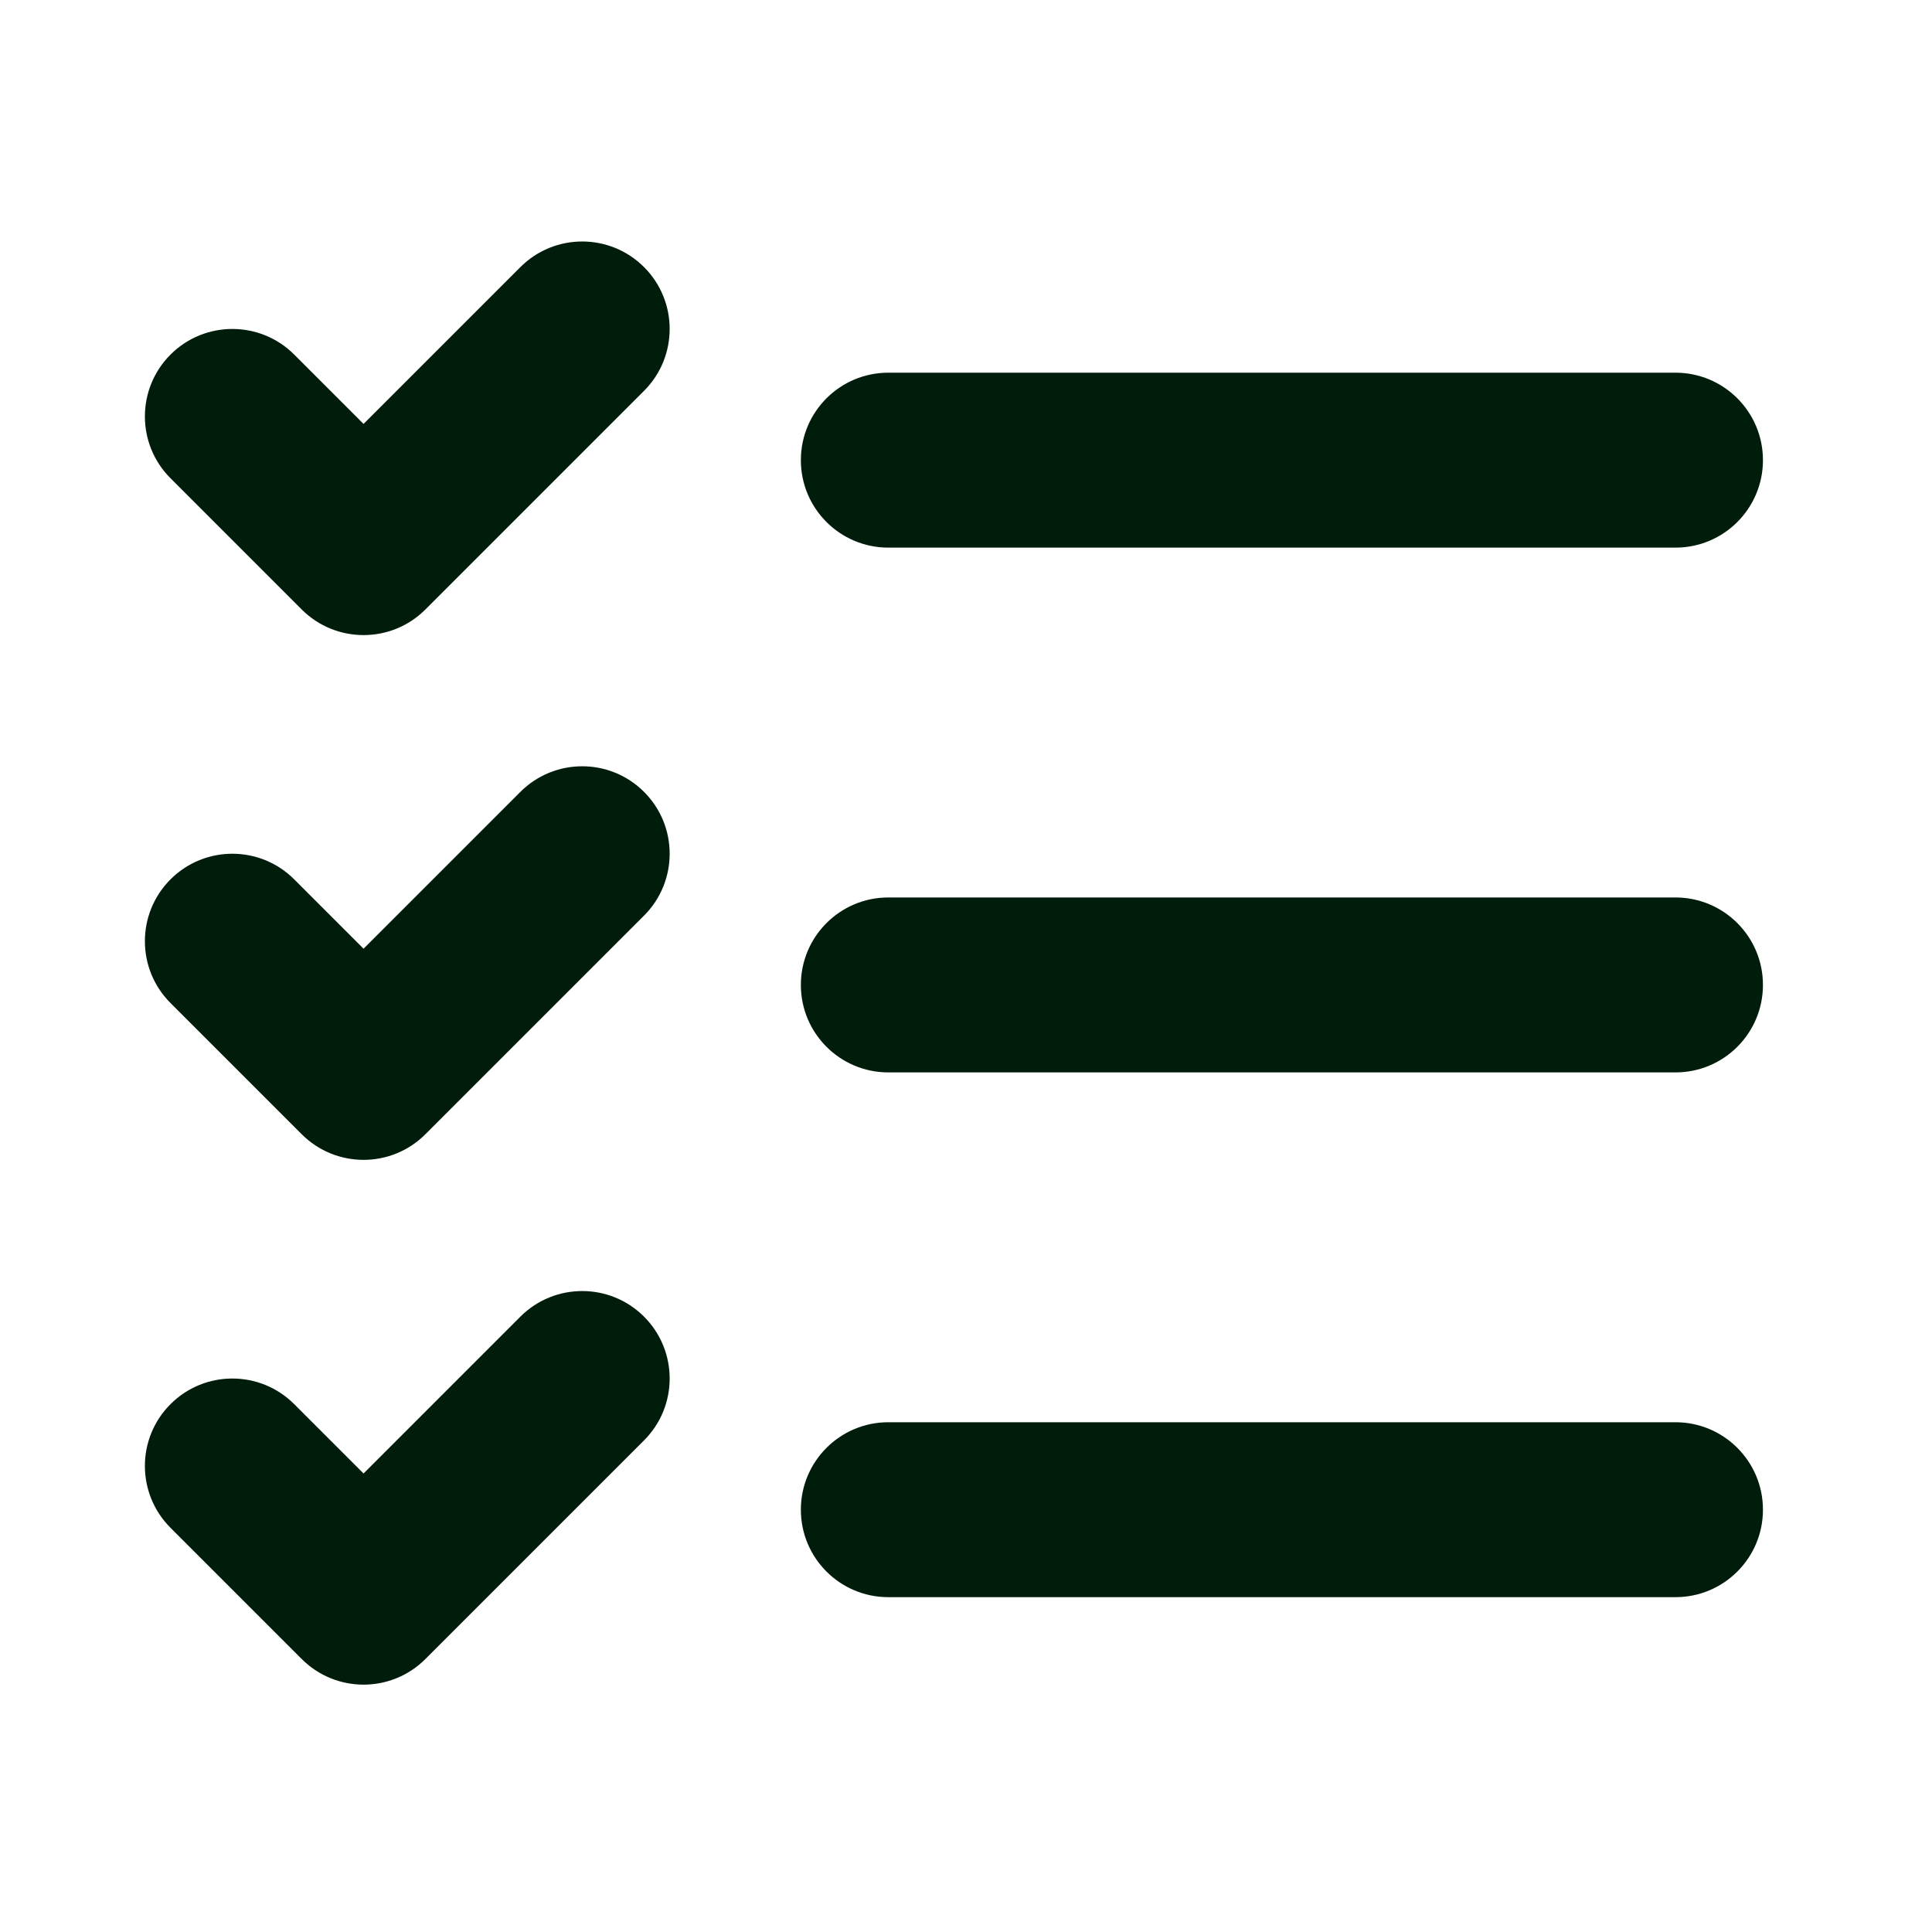<?xml version="1.0" encoding="UTF-8"?>
<svg xmlns="http://www.w3.org/2000/svg" width="80" height="80" viewBox="0 0 80 80" fill="none">
  <g id="icon_tareas">
    <g id="Vector">
      <path fill-rule="evenodd" clip-rule="evenodd" d="M21.547 11.061C22.962 9.646 25.255 9.646 26.669 11.061C28.083 12.475 28.083 14.768 26.669 16.183L17.615 25.237C16.201 26.651 13.908 26.651 12.493 25.237L7.061 19.804C5.646 18.39 5.646 16.097 7.061 14.682C8.475 13.268 10.768 13.268 12.182 14.682L15.054 17.554L21.547 11.061Z" fill="#001C0B"></path>
      <path fill-rule="evenodd" clip-rule="evenodd" d="M21.547 32.791C22.962 31.376 25.255 31.376 26.669 32.791C28.083 34.205 28.083 36.498 26.669 37.912L17.615 46.966C16.201 48.381 13.908 48.381 12.493 46.966L7.061 41.534C5.646 40.12 5.646 37.827 7.061 36.412C8.475 34.998 10.768 34.998 12.182 36.412L15.054 39.284L21.547 32.791Z" fill="#001C0B"></path>
      <path fill-rule="evenodd" clip-rule="evenodd" d="M21.547 54.52C22.962 53.106 25.255 53.106 26.669 54.52C28.083 55.935 28.083 58.228 26.669 59.642L17.615 68.696C16.201 70.111 13.908 70.111 12.493 68.696L7.061 63.264C5.646 61.849 5.646 59.556 7.061 58.142C8.475 56.728 10.768 56.728 12.182 58.142L15.054 61.014L21.547 54.52Z" fill="#001C0B"></path>
      <path fill-rule="evenodd" clip-rule="evenodd" d="M33.162 19.054C33.162 17.054 34.783 15.432 36.784 15.432H69.378C71.379 15.432 73 17.054 73 19.054C73 21.054 71.379 22.676 69.378 22.676H36.784C34.783 22.676 33.162 21.054 33.162 19.054Z" fill="#001C0B"></path>
      <path fill-rule="evenodd" clip-rule="evenodd" d="M33.162 40.784C33.162 38.784 34.783 37.162 36.784 37.162H69.378C71.379 37.162 73 38.784 73 40.784C73 42.784 71.379 44.406 69.378 44.406H36.784C34.783 44.406 33.162 42.784 33.162 40.784Z" fill="#001C0B"></path>
      <path fill-rule="evenodd" clip-rule="evenodd" d="M33.162 62.514C33.162 60.514 34.783 58.892 36.784 58.892H69.378C71.379 58.892 73 60.514 73 62.514C73 64.514 71.379 66.135 69.378 66.135H36.784C34.783 66.135 33.162 64.514 33.162 62.514Z" fill="#001C0B"></path>
    </g>
  </g>
</svg>
